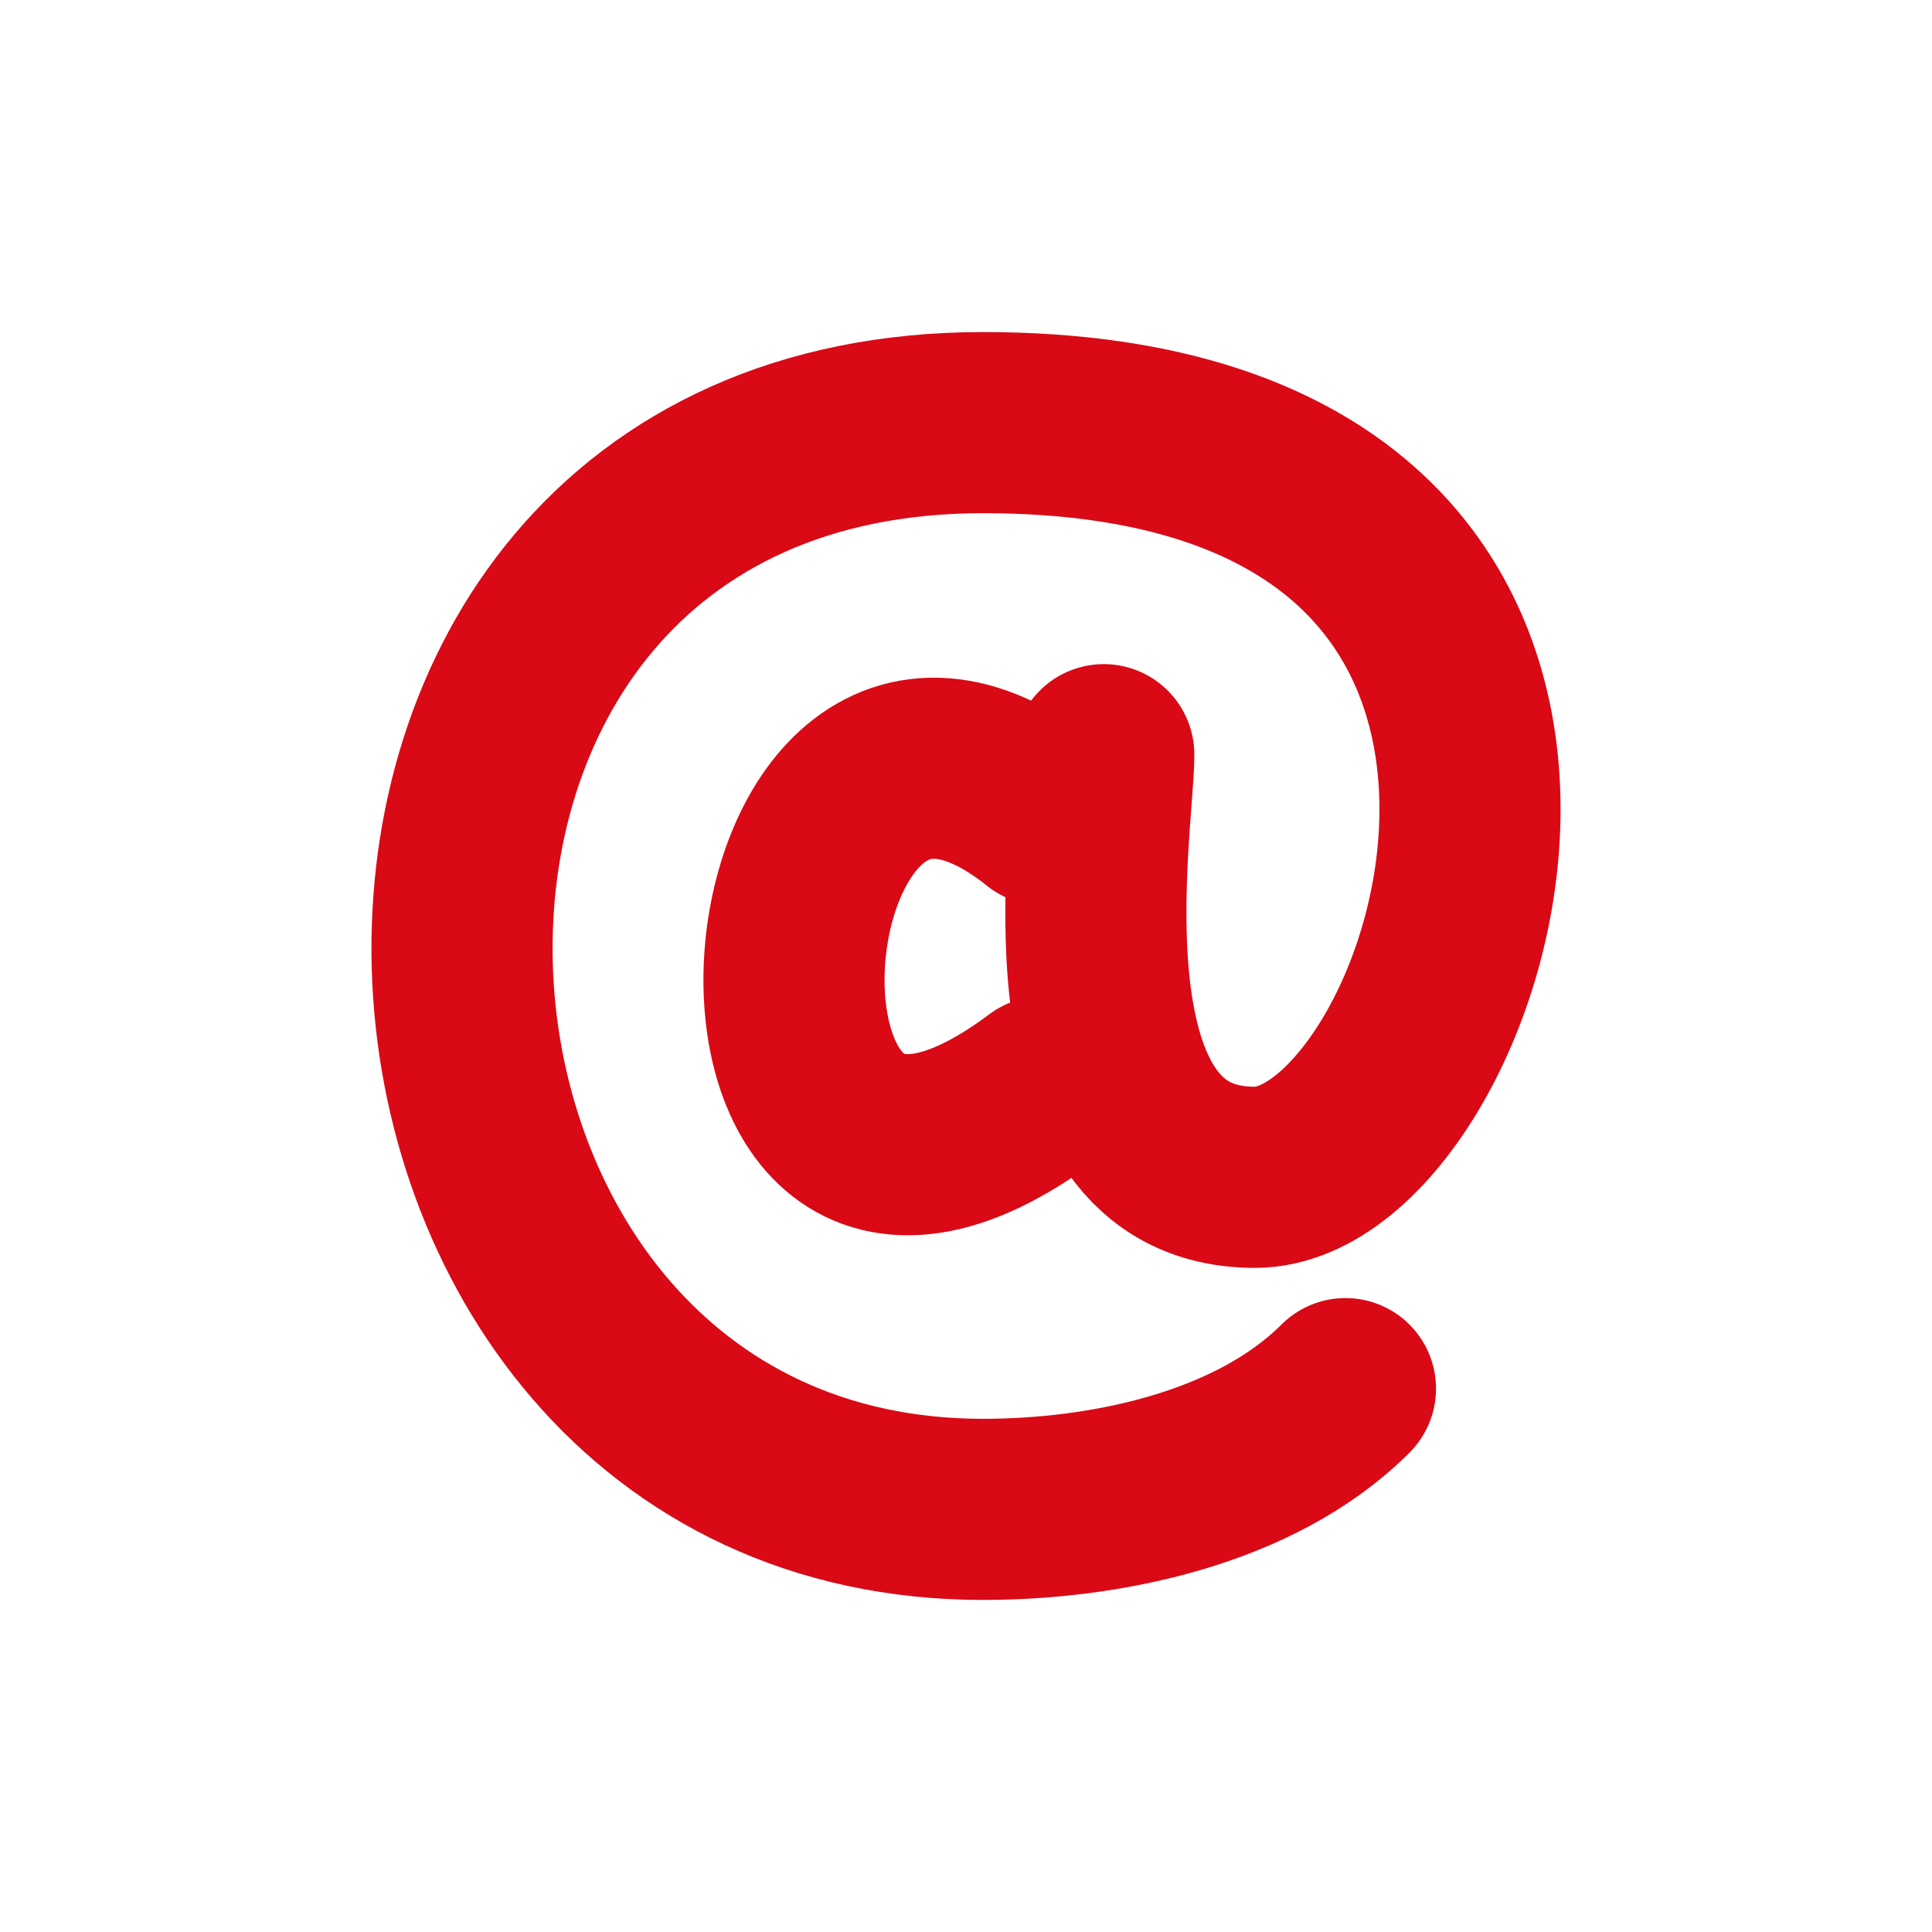 <svg width="32" height="32" viewBox="0 0 32 32" fill="none" xmlns="http://www.w3.org/2000/svg">
<path d="M17.285 13.5C12.284 9.5 11.285 22.5 17.285 18" stroke="#D90916" stroke-width="3" stroke-linecap="round" stroke-linejoin="round"/>
<path d="M18.282 12.5C18.282 13.667 17.286 19.5 20.785 19.5C24.284 19.5 28.284 7 16.282 7C4.281 7 5.282 25 16.282 25C18.284 25 20.785 24.5 22.285 23" stroke="#D90916" stroke-width="3" stroke-linecap="round" stroke-linejoin="round"/>
</svg>

